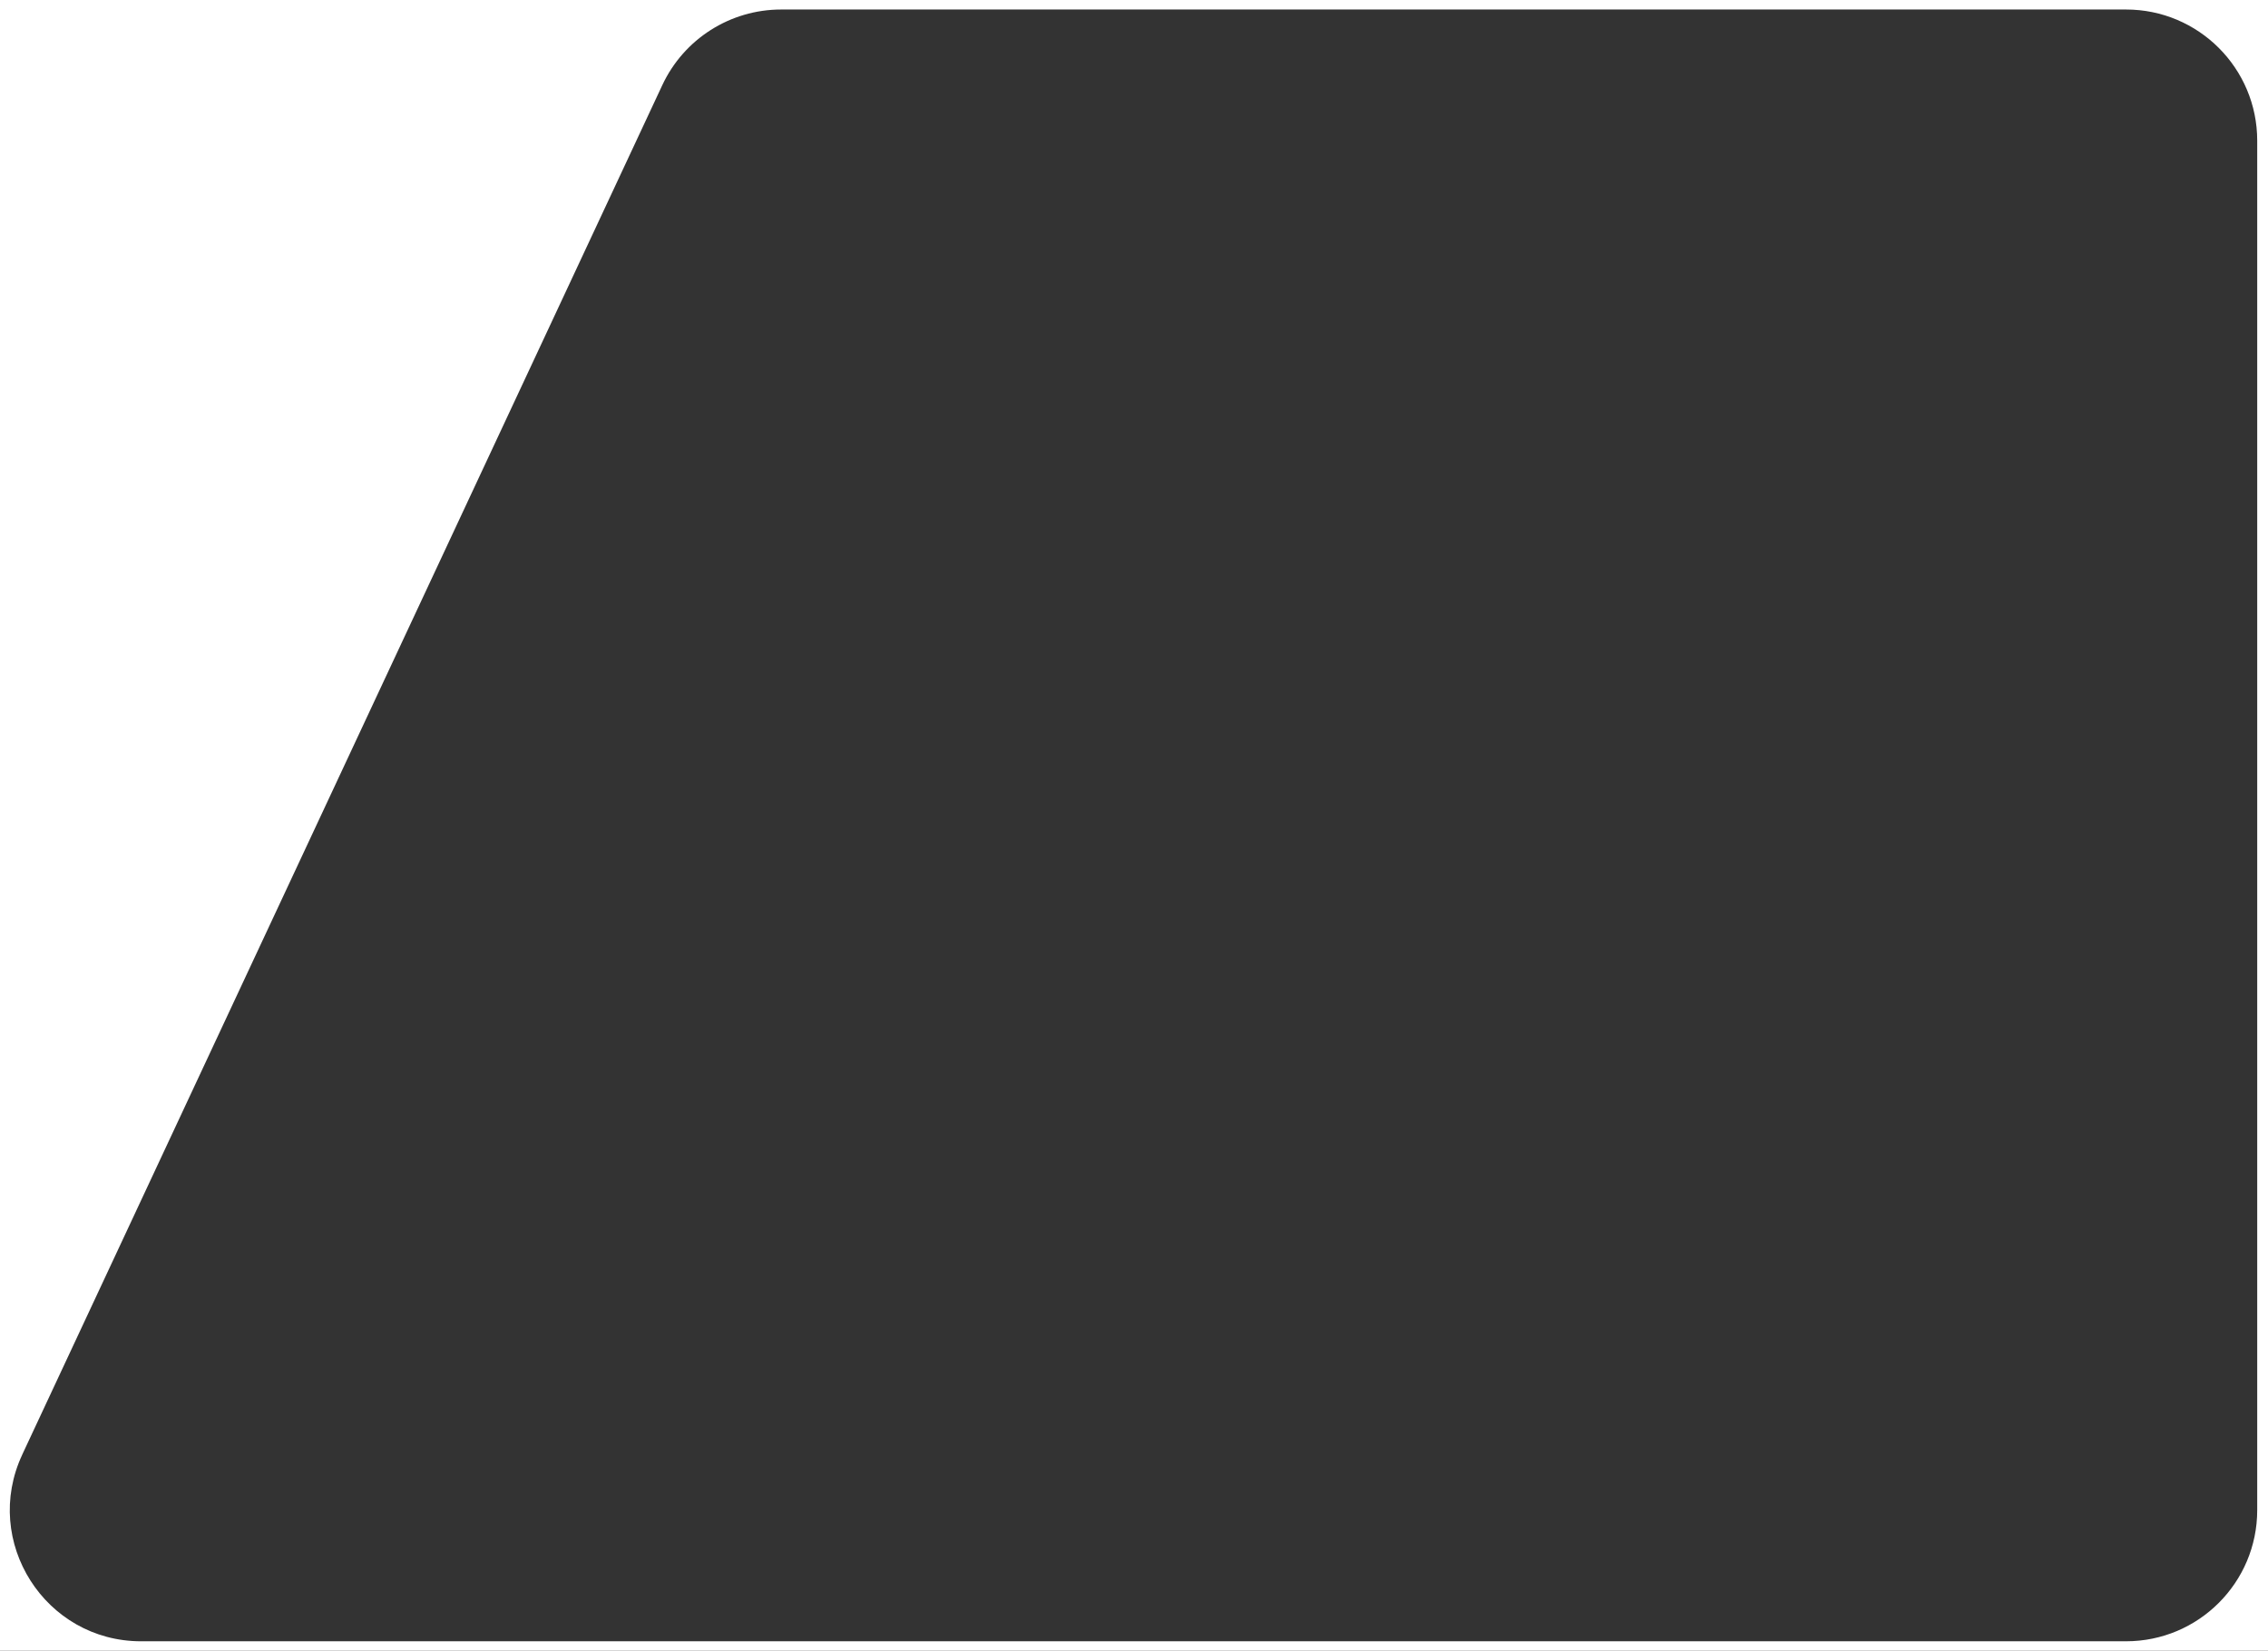 <?xml version="1.0" encoding="UTF-8"?>
<svg id="Layer_2" data-name="Layer 2" xmlns="http://www.w3.org/2000/svg" viewBox="0 0 860.45 626.32">
  <rect x="0" y="0" width="860.45" height="626.32" fill="#333333" stroke="none"/>
  <defs>
    <style>
      .cls-1 {
        fill: #fff;
        fill-rule: evenodd;
      }
    </style>
  </defs>
  <g id="Layer_1-2" data-name="Layer 1">
    <path class="cls-1" d="M0,0v626.32s860.45,0,860.45,0V0S0,0,0,0ZM8.44,551.89L251.27,32.3c8.18-17.51,25.76-28.69,45.08-28.69h510.25c27.48,0,49.76,22.28,49.76,49.76v519.59c0,27.48-22.28,49.76-49.76,49.76H53.53c-36.42,0-60.5-37.84-45.08-70.83Z"/>
  </g>
</svg>